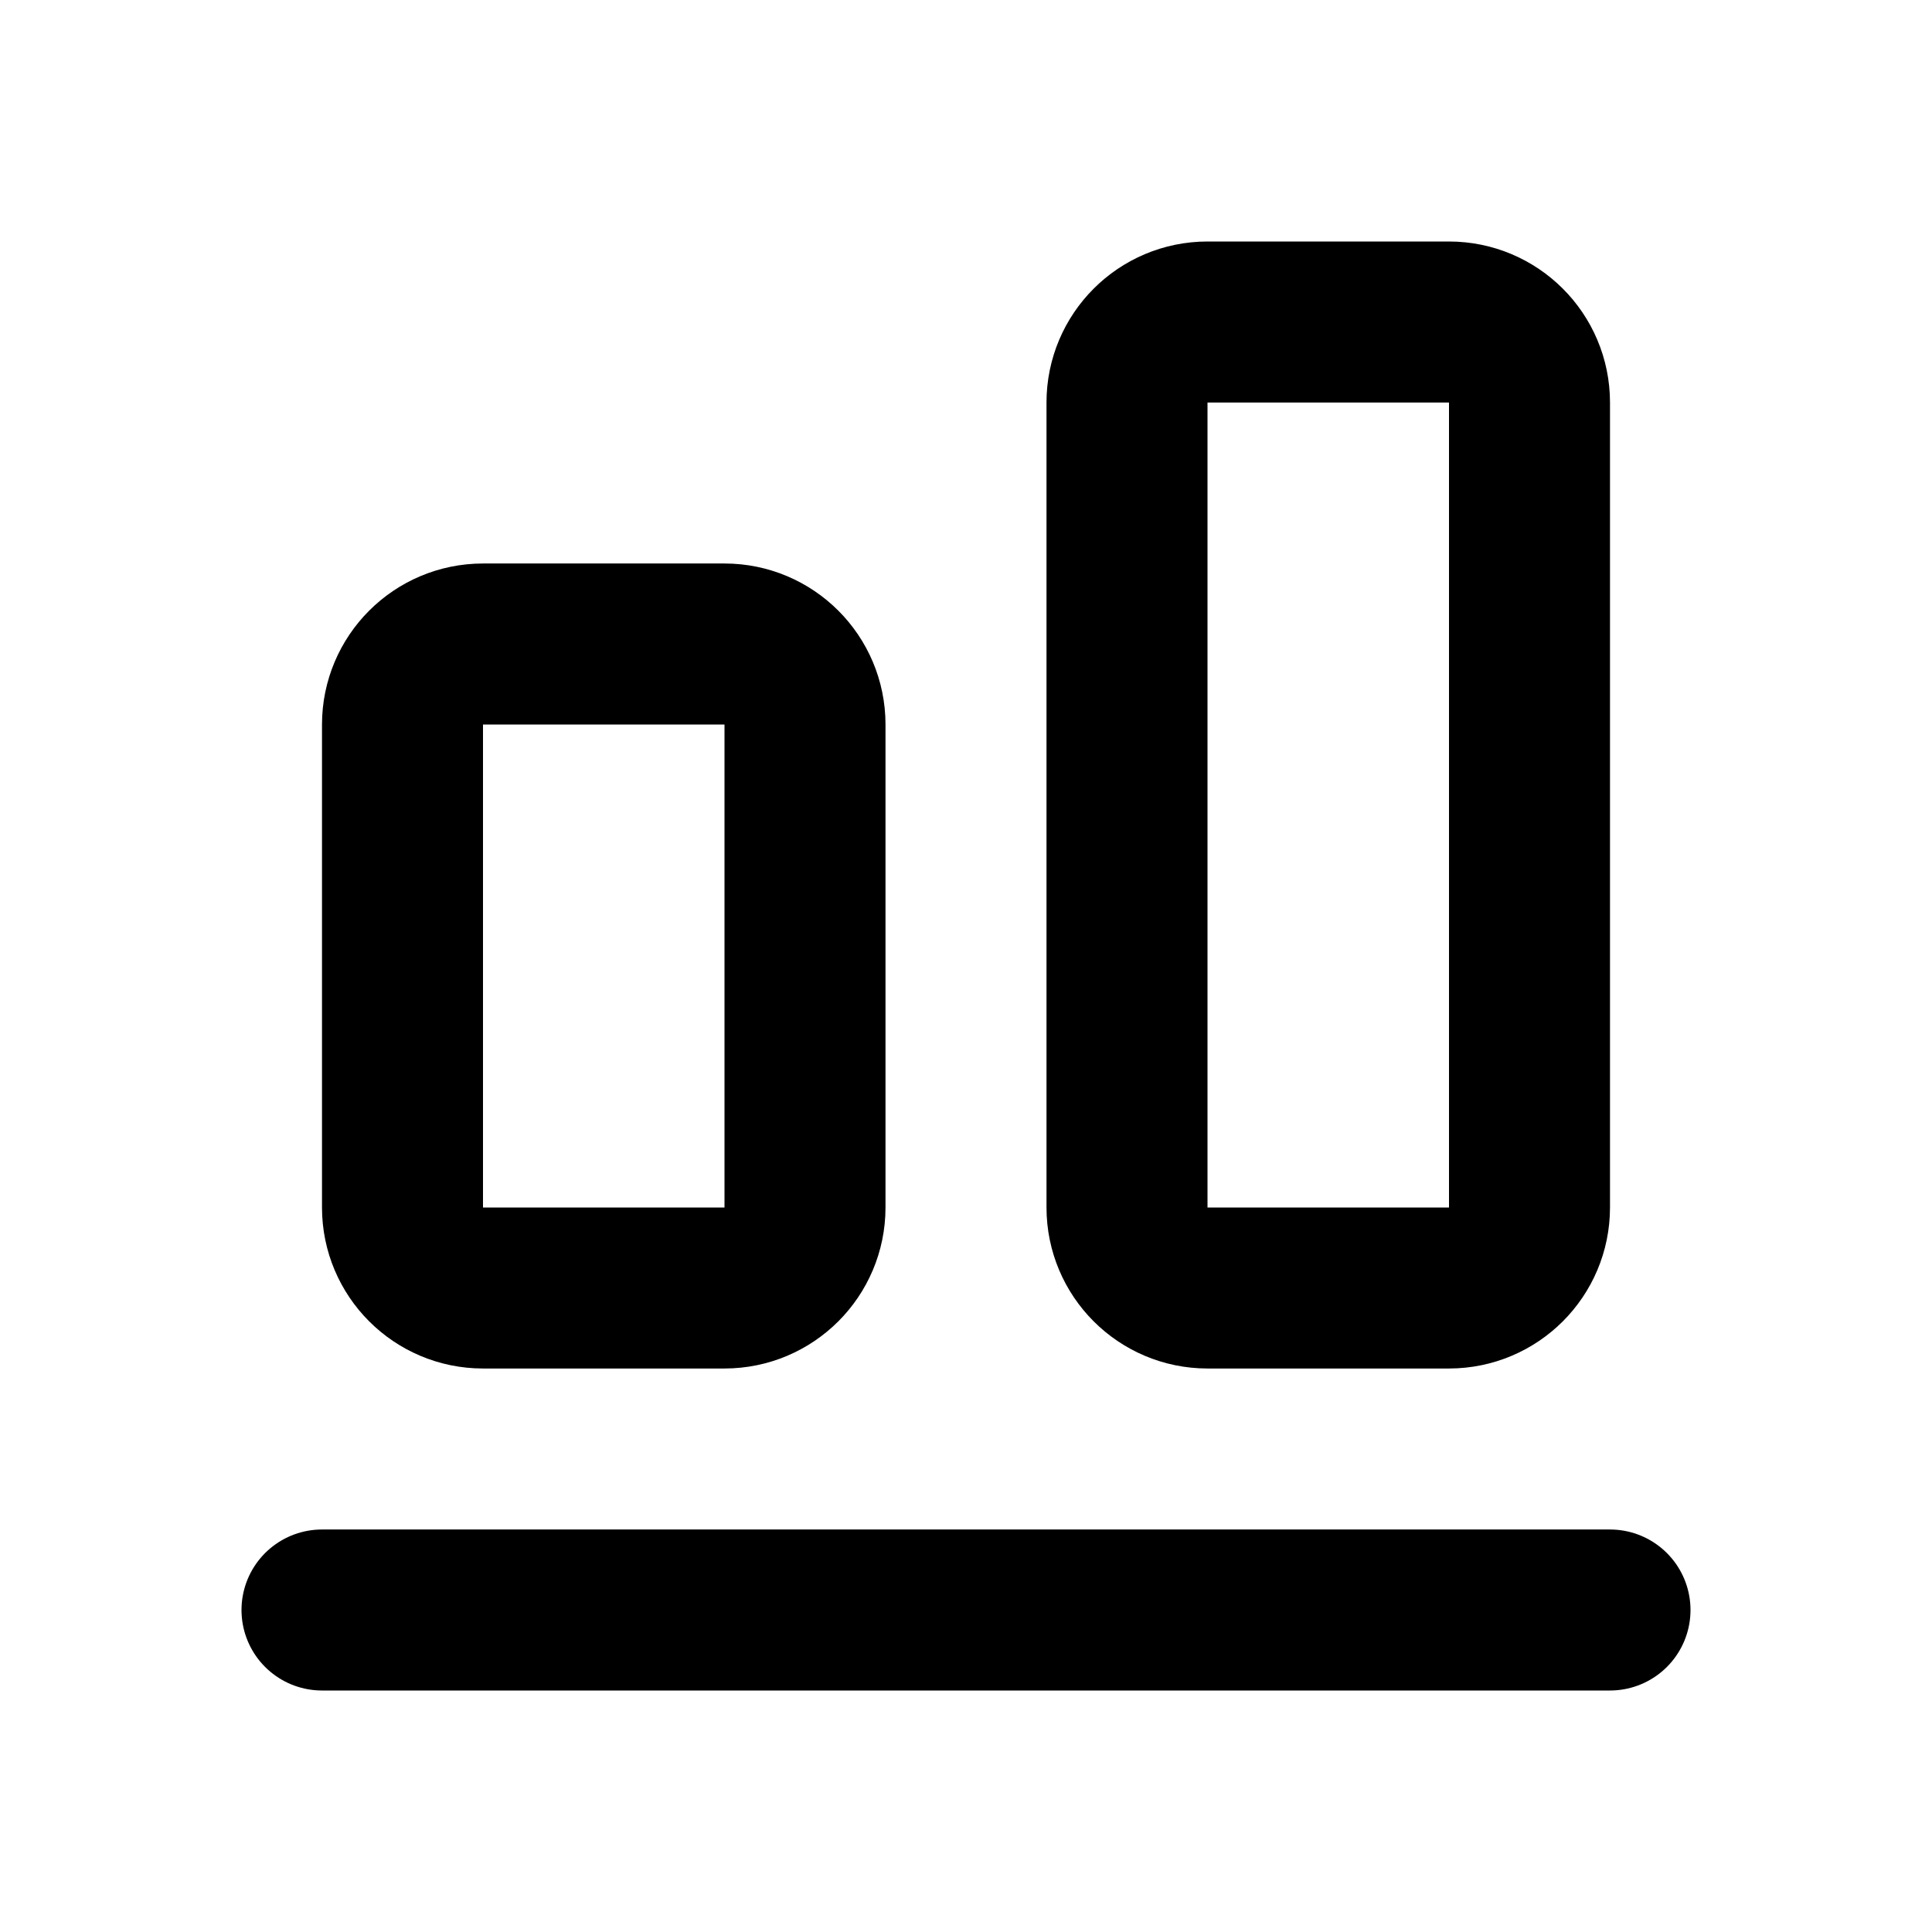 <?xml version="1.0" encoding="utf-8"?>
<svg width="800px" height="800px" viewBox="0 0 24 24" fill="none" xmlns="http://www.w3.org/2000/svg">
<path d="M4 20H20M6 16H9C9.552 16 10 15.552 10 15V9C10 8.448 9.552 8 9 8H6C5.448 8 5 8.448 5 9V15C5 15.552 5.448 16 6 16ZM15 16H18C18.552 16 19 15.552 19 15V5C19 4.448 18.552 4 18 4H15C14.448 4 14 4.448 14 5V15C14 15.552 14.448 16 15 16Z" stroke="#000000" stroke-width="2" stroke-linecap="round" stroke-linejoin="round"/>
</svg>